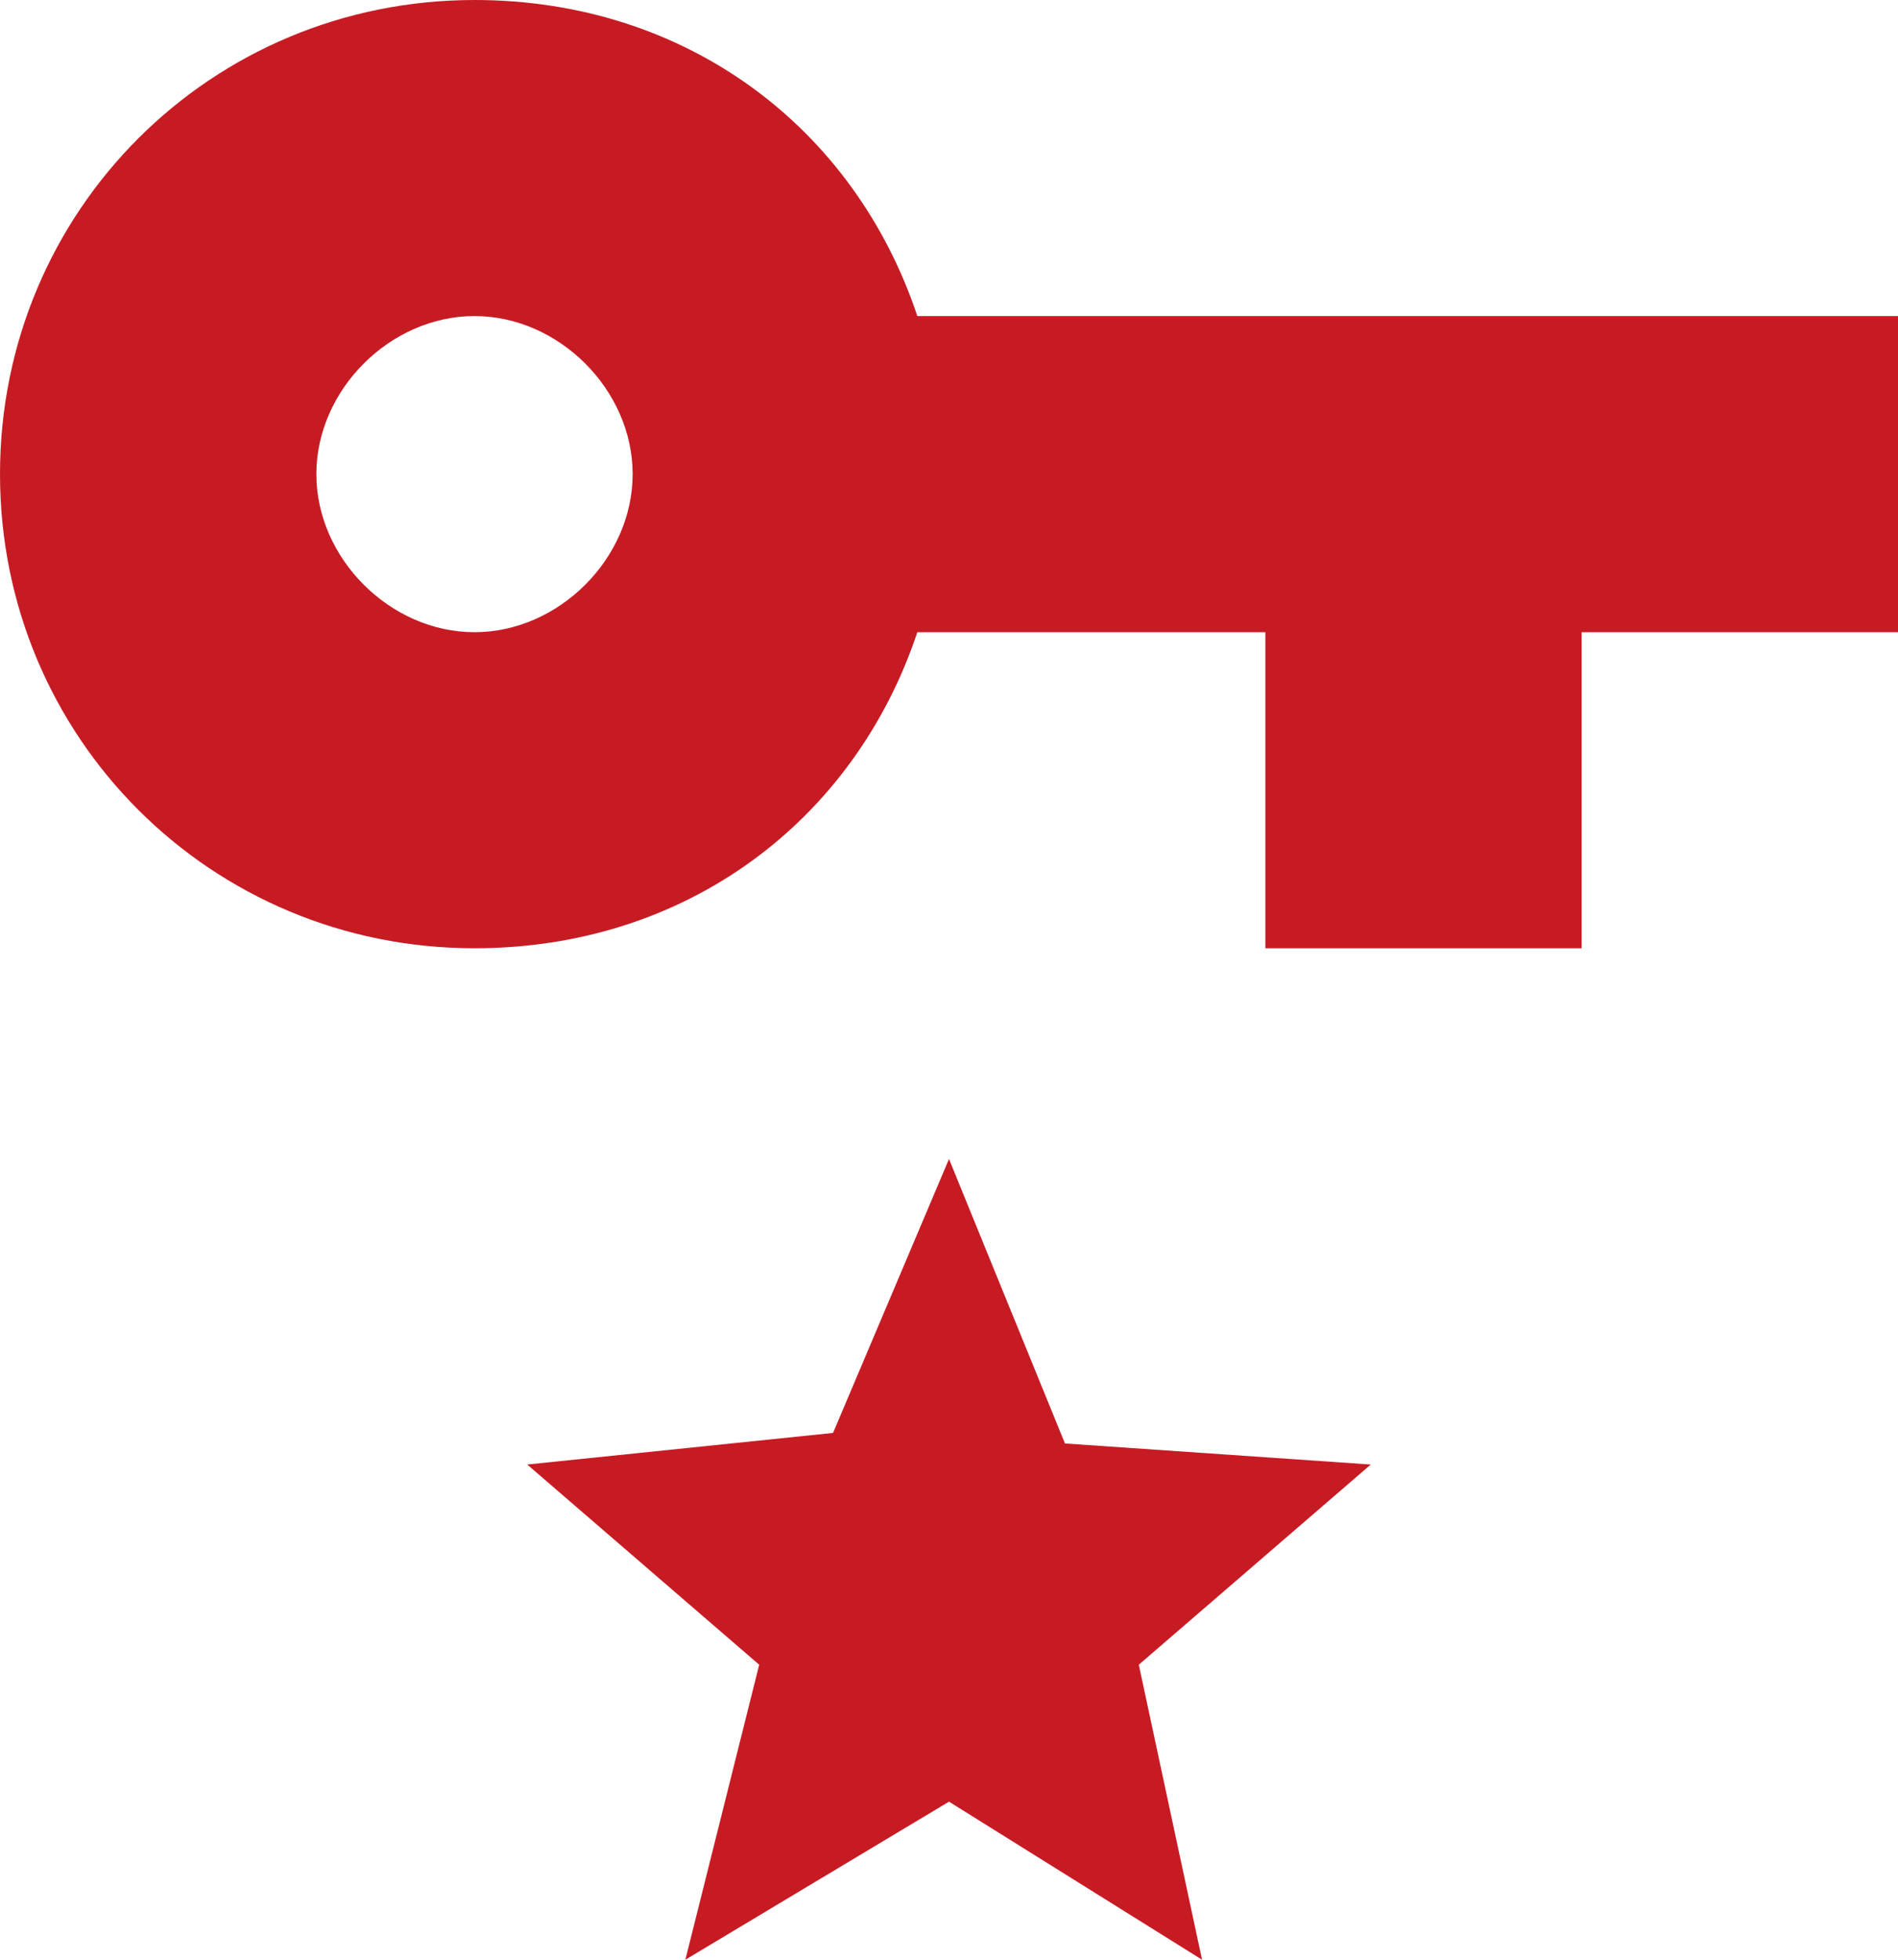 <svg width="31" height="32" viewBox="0 0 31 32" fill="none" xmlns="http://www.w3.org/2000/svg">
<path d="M7.75 0C3.444 0 0 3.441 0 7.742C0 12.043 3.444 15.484 7.75 15.484C11.194 15.484 13.95 13.419 14.983 10.323H20.667V15.484H25.833V10.323H31V5.161H14.983C13.95 2.065 11.194 0 7.75 0ZM7.75 5.161C9.128 5.161 10.333 6.366 10.333 7.742C10.333 9.118 9.128 10.323 7.75 10.323C6.372 10.323 5.167 9.118 5.167 7.742C5.167 6.366 6.372 5.161 7.75 5.161ZM15.5 18.925L13.606 23.398L8.611 23.914L12.4 27.183L11.194 32L15.5 29.419L19.633 32L18.6 27.183L22.389 23.914L17.394 23.57L15.5 18.925Z" fill="#C71B24"/>
</svg>

